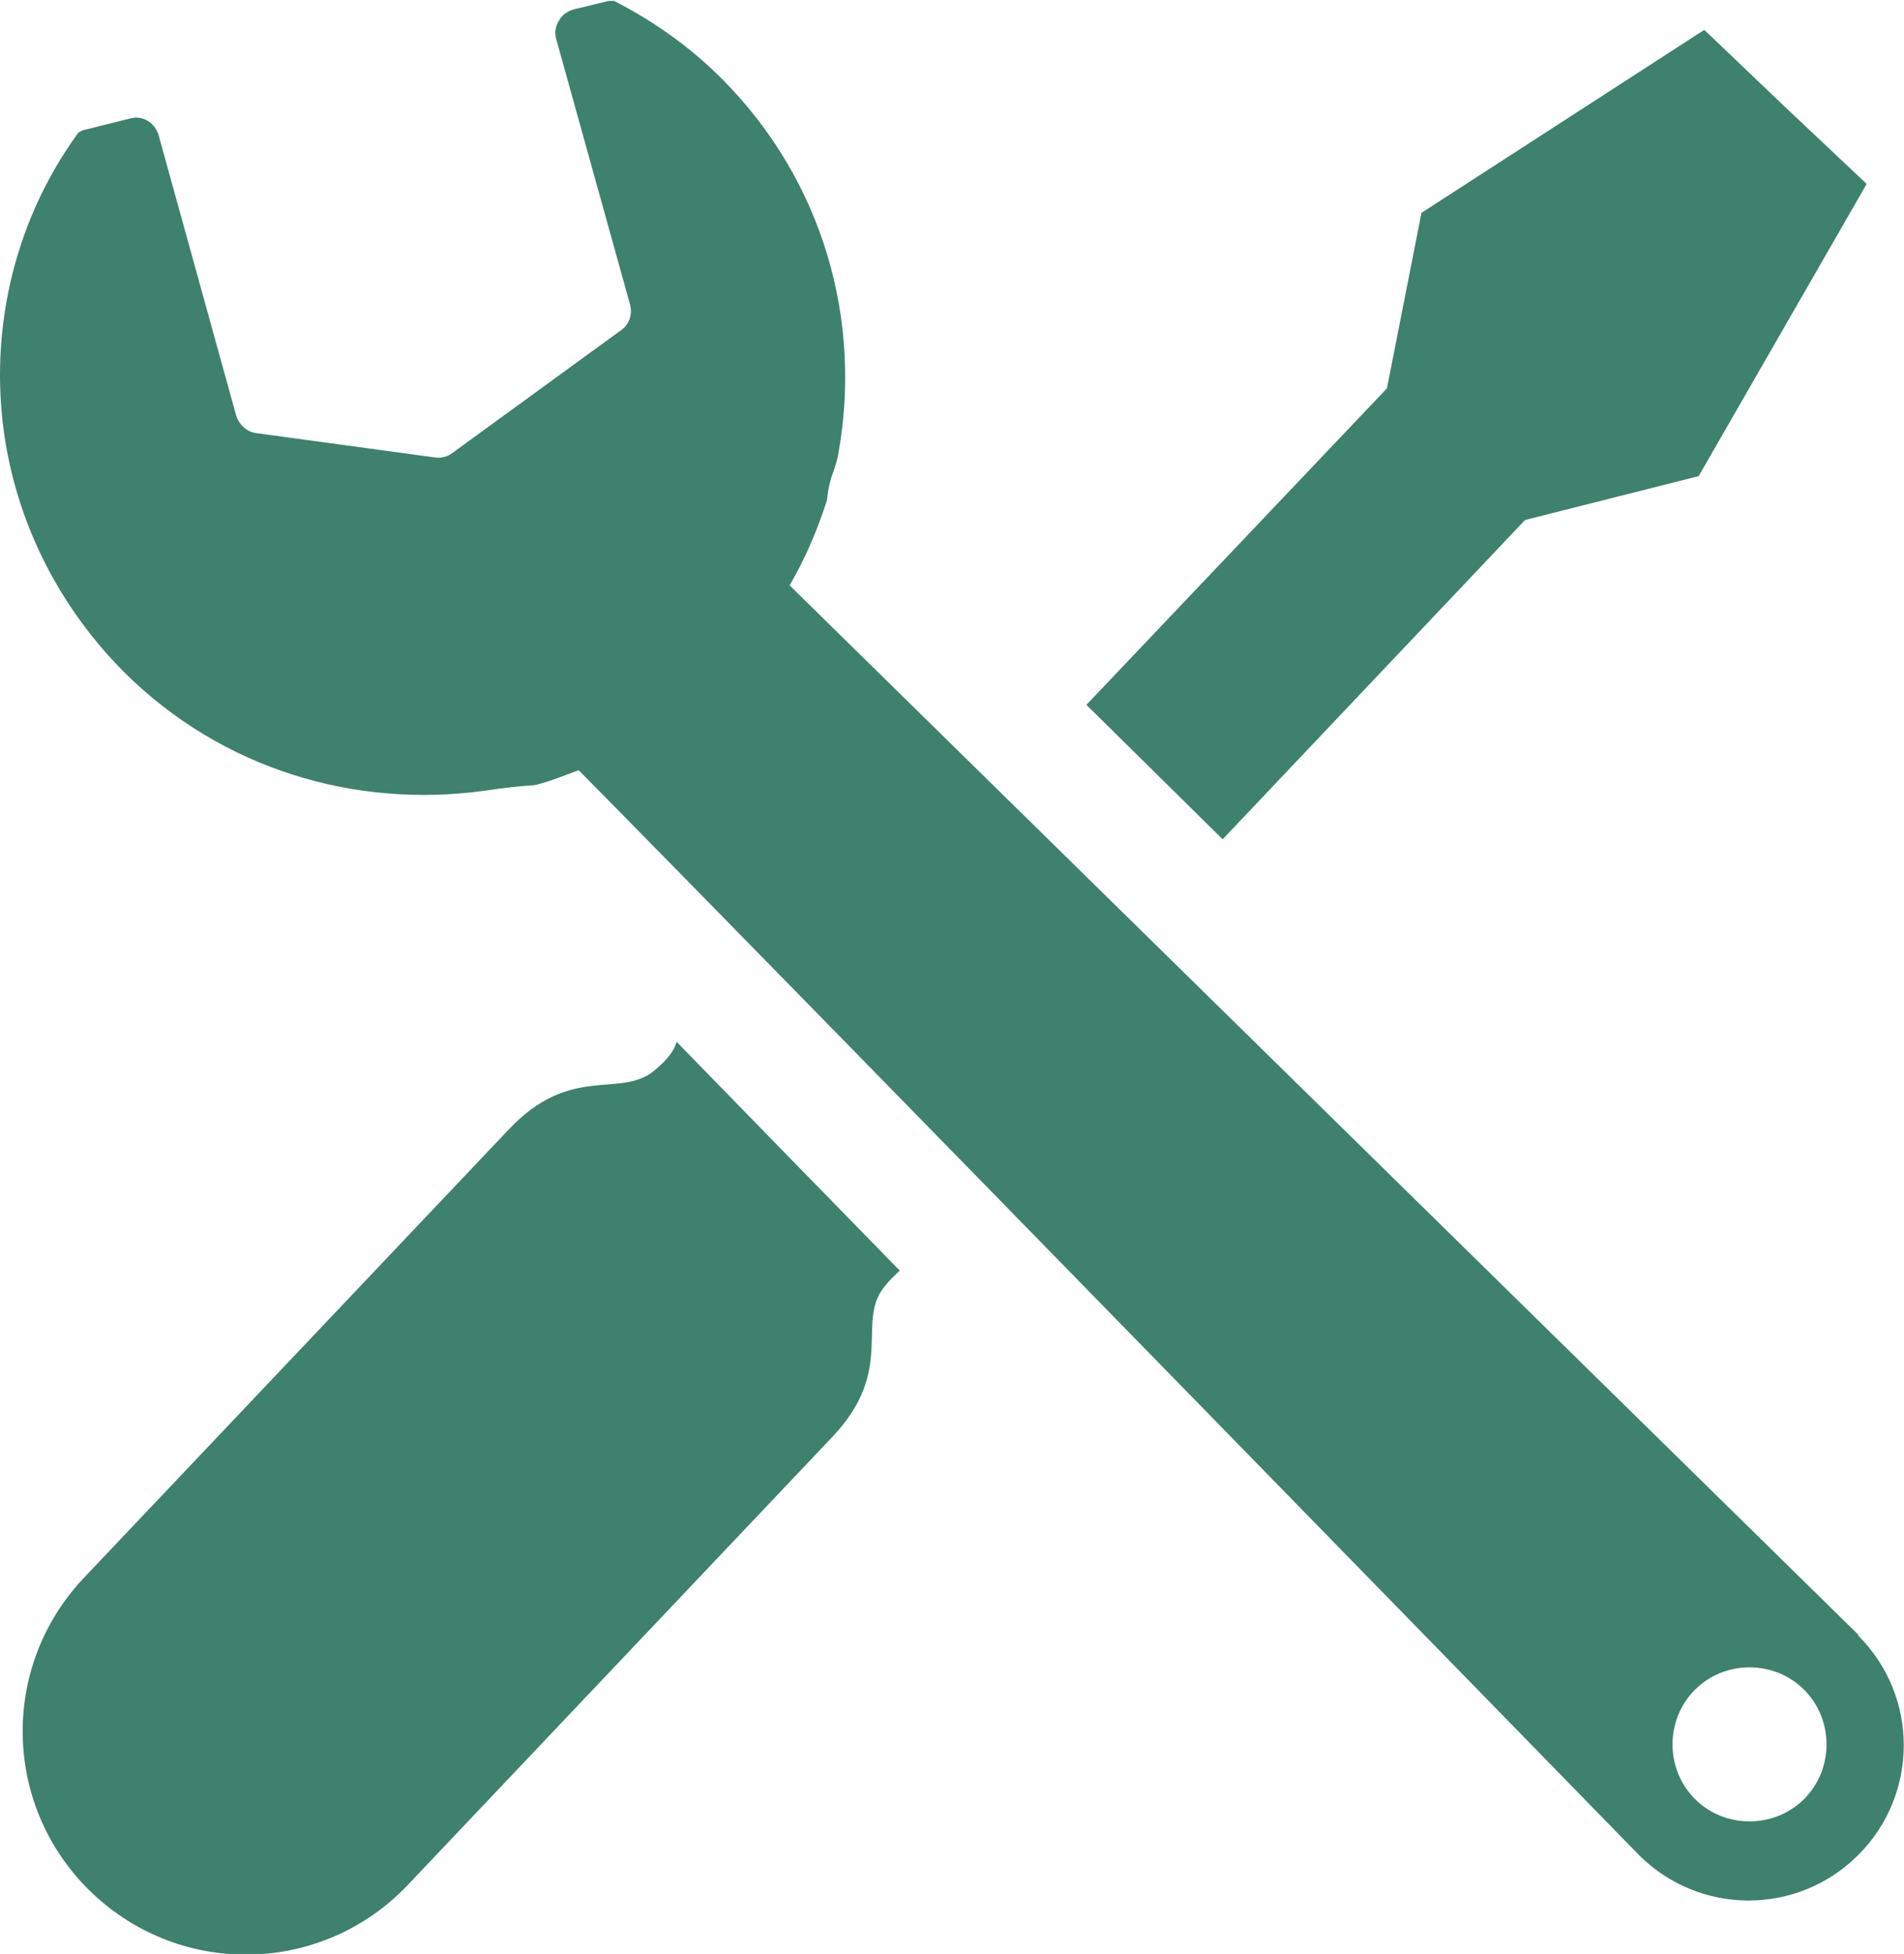 <?xml version="1.0" encoding="UTF-8" standalone="no"?>
<svg xmlns="http://www.w3.org/2000/svg" xmlns:svg="http://www.w3.org/2000/svg" id="_x32_" version="1.1" viewBox="0 0 204 209.3">
  <defs id="defs2"></defs>
  <path d="M199.1,175.1L84.6,62.7c1.7-2.9,3-6,4-9.1.1-1,.3-2.1.7-3.1.2-.6.4-1.2.5-1.8,2.6-14.2-1.5-29.3-12.5-40.3-3.5-3.5-7.4-6.2-11.5-8.3-.2,0-.4,0-.6,0l-3.7.9c-.7.2-1.3.6-1.6,1.2-.4.6-.5,1.3-.3,2l7.9,28.4c.3,1.1-.1,2.2-1,2.8l-18,13.1c-.5.4-1.2.6-1.9.5l-19.1-2.6c-1-.1-1.9-.9-2.2-1.9l-8.3-30c-.4-1.4-1.8-2.2-3.1-1.8l-4.8,1.2c-.2,0-.5.2-.7.3C2.8,21.9,0,31,0,40.2c0,11.5,4.5,22.9,13.2,31.7,10.6,10.6,25,14.7,38.7,12.8,2-.3,3.8-.5,5.4-.6,1.6-.4,3.1-1,4.7-1.6,19.2,19.4,113.6,116.2,113.6,116.2,6.5,6.5,17,6.5,23.5,0,6.5-6.5,6.5-17,0-23.5ZM193.3,192.7c-3.2,3.2-8.5,3.2-11.7,0-3.2-3.2-3.2-8.5,0-11.7,3.2-3.2,8.5-3.2,11.7,0,3.2,3.2,3.2,8.5,0,11.7Z" fill="#3e816d" id="path1"></path>
  <polygon points="163.4 55.7 182 51 200 19.7 191.3 11.5 182.6 3.2 152.3 22.8 148.6 41.6 116.4 75.5 131 89.9 163.4 55.7" fill="#3e816d" id="polygon1"></polygon>
  <path d="M70.2,114.6c-3.7,3.2-9-.8-15.8,6.5l-45.4,47.9c-9.1,9.6-8.7,24.7.9,33.8,9.6,9.1,24.7,8.7,33.8-.9l45.4-47.9c6.9-7.2,2.6-12.3,5.6-16.1.6-.8,1.2-1.3,1.7-1.8-8.6-8.8-16.8-17.2-23.9-24.5-.3,1-1,1.9-2.3,3Z" fill="#3e816d" id="path2"></path>
</svg>
